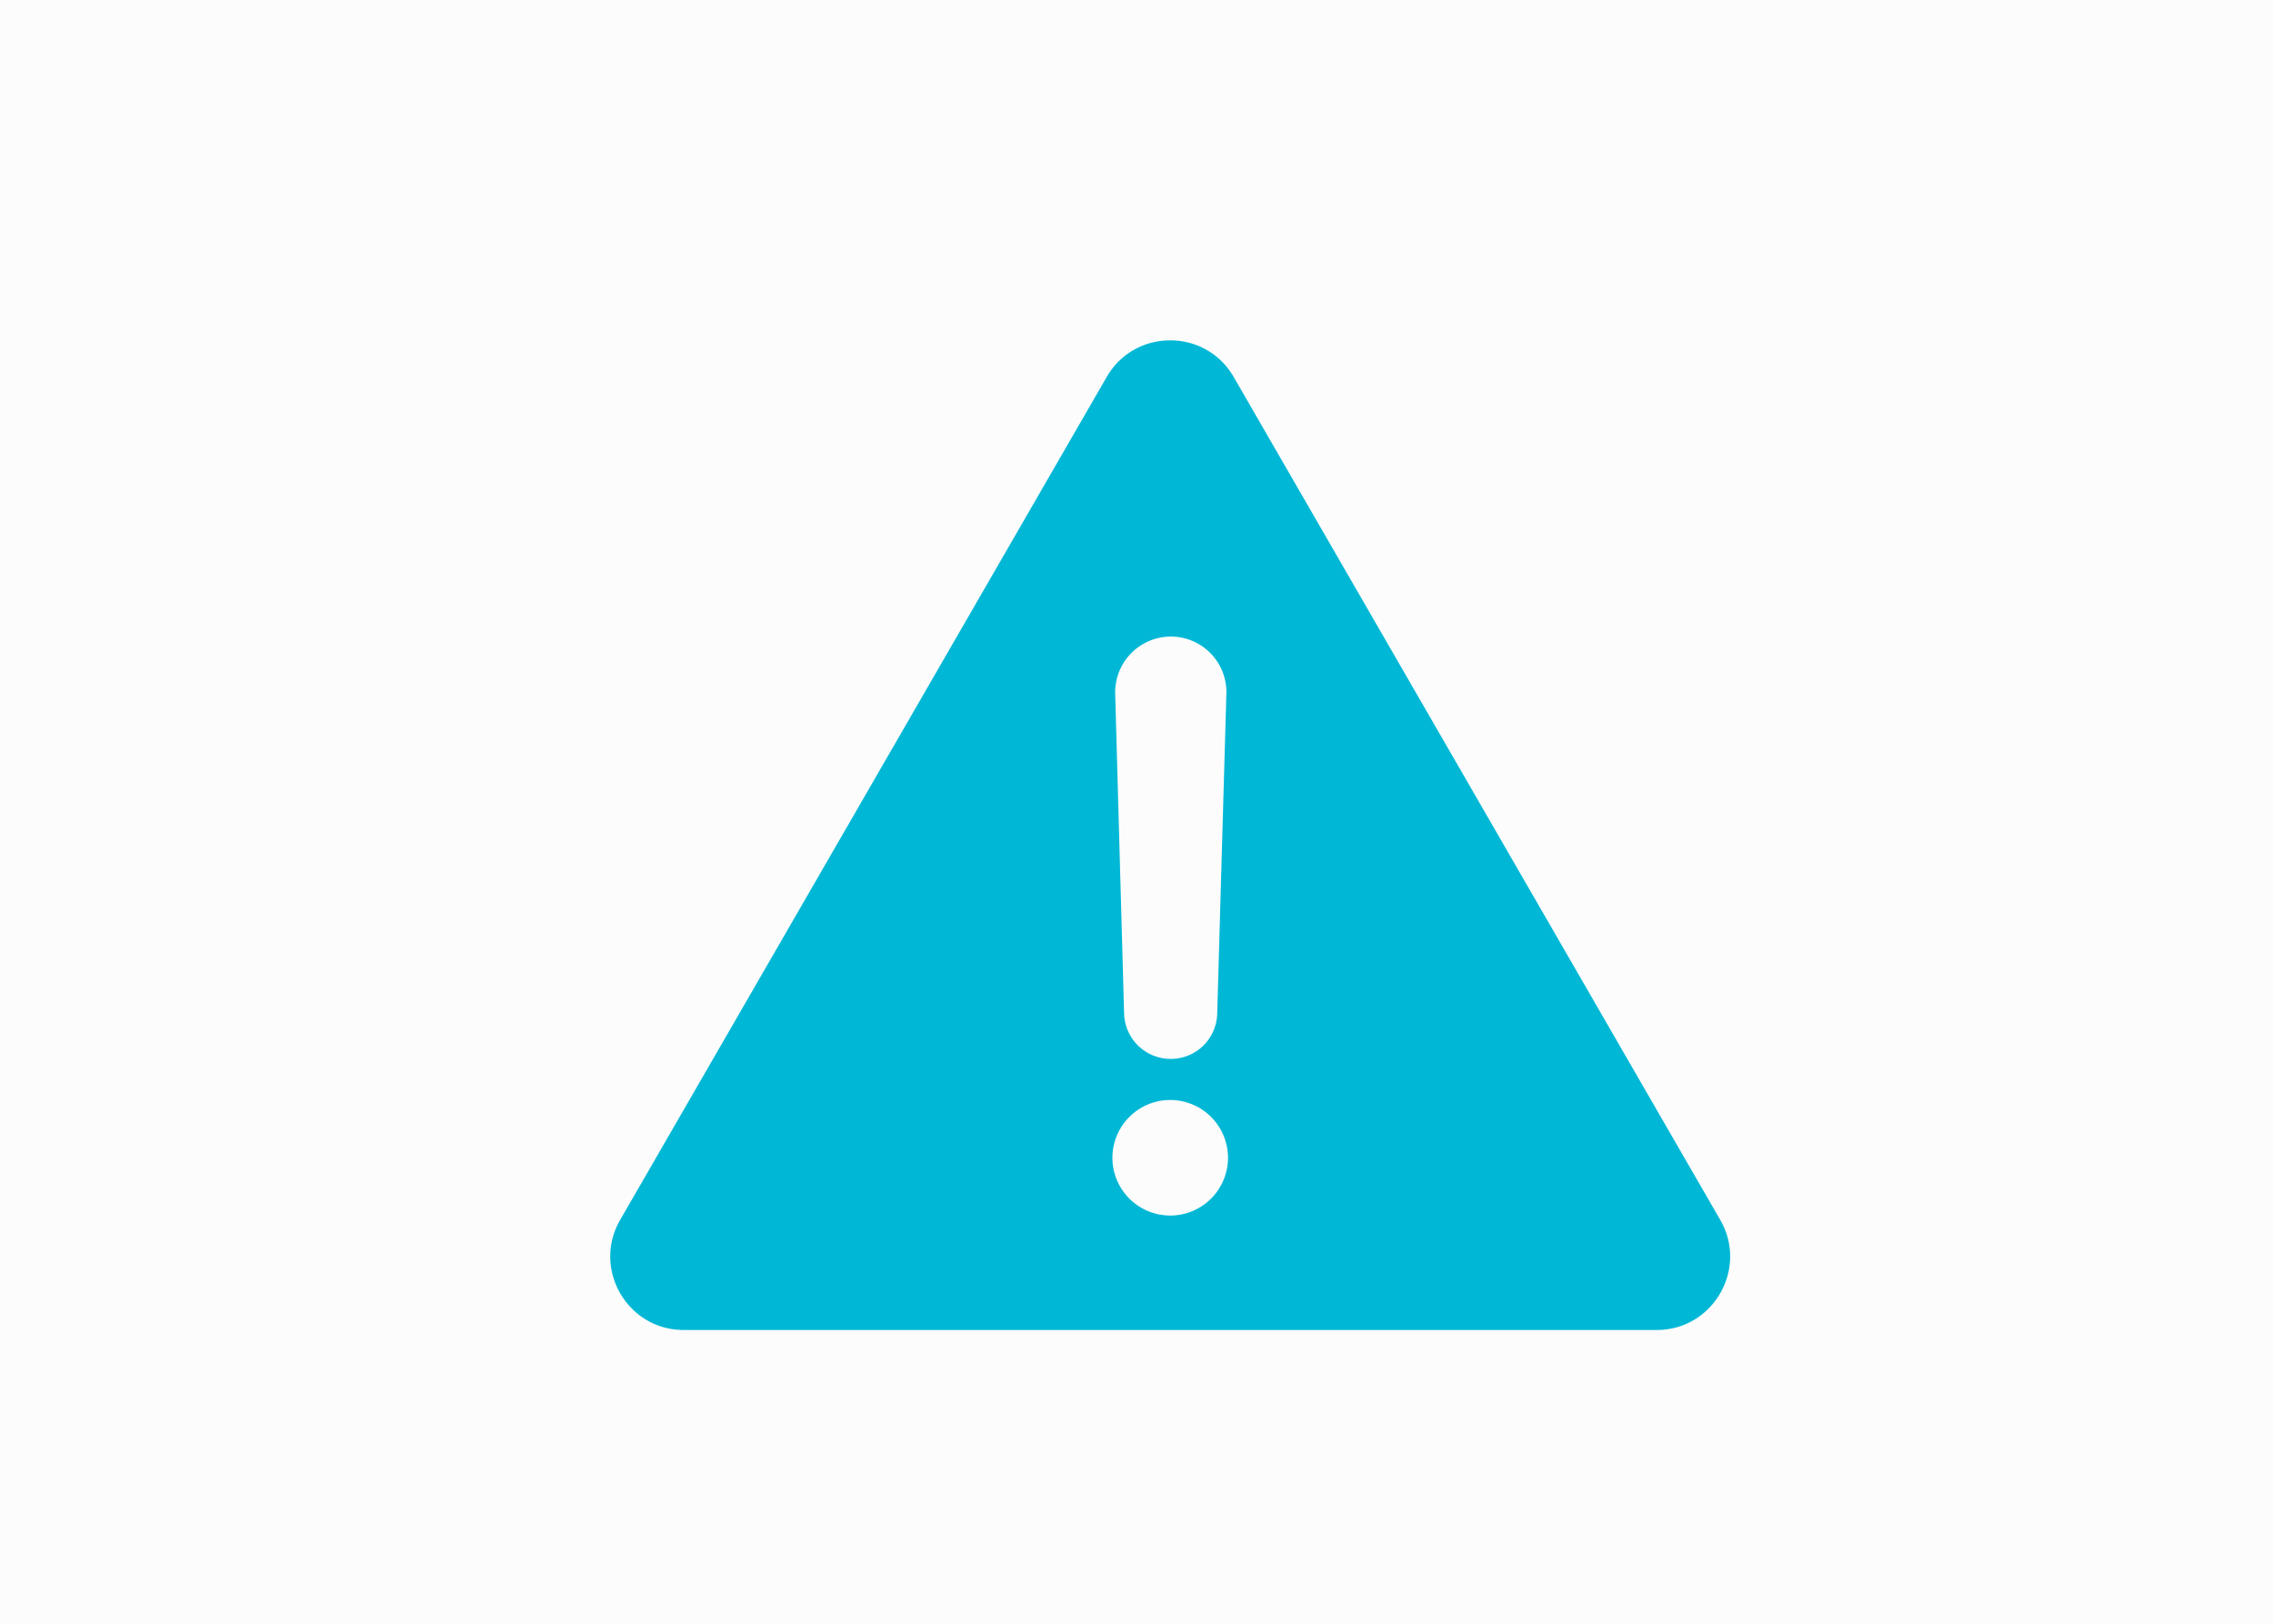 <svg width="140" height="100" viewBox="0 0 140 100" xmlns="http://www.w3.org/2000/svg"><g fill="none" fill-rule="evenodd"><path fill="#FCFCFC" d="M0 100h140V0H0z"/><path d="M72.075 74.86a3.562 3.562 0 0 1-3.559-3.558 3.563 3.563 0 0 1 3.56-3.558 3.562 3.562 0 0 1 3.56 3.558 3.562 3.562 0 0 1-3.56 3.559m.042-35.657a3.423 3.423 0 0 1 3.418 3.516l-.565 19.714a2.86 2.86 0 0 1-2.868 2.78 2.87 2.87 0 0 1-2.866-2.78l-.55-19.714a3.435 3.435 0 0 1 3.431-3.516m33.837 35.926L75.987 23.217c-1.737-3.008-6.087-3.008-7.823 0L38.197 75.13c-1.737 3.007.438 6.779 3.912 6.779h59.934c3.473 0 5.648-3.772 3.912-6.78" fill="#00B8D6"/></g></svg>